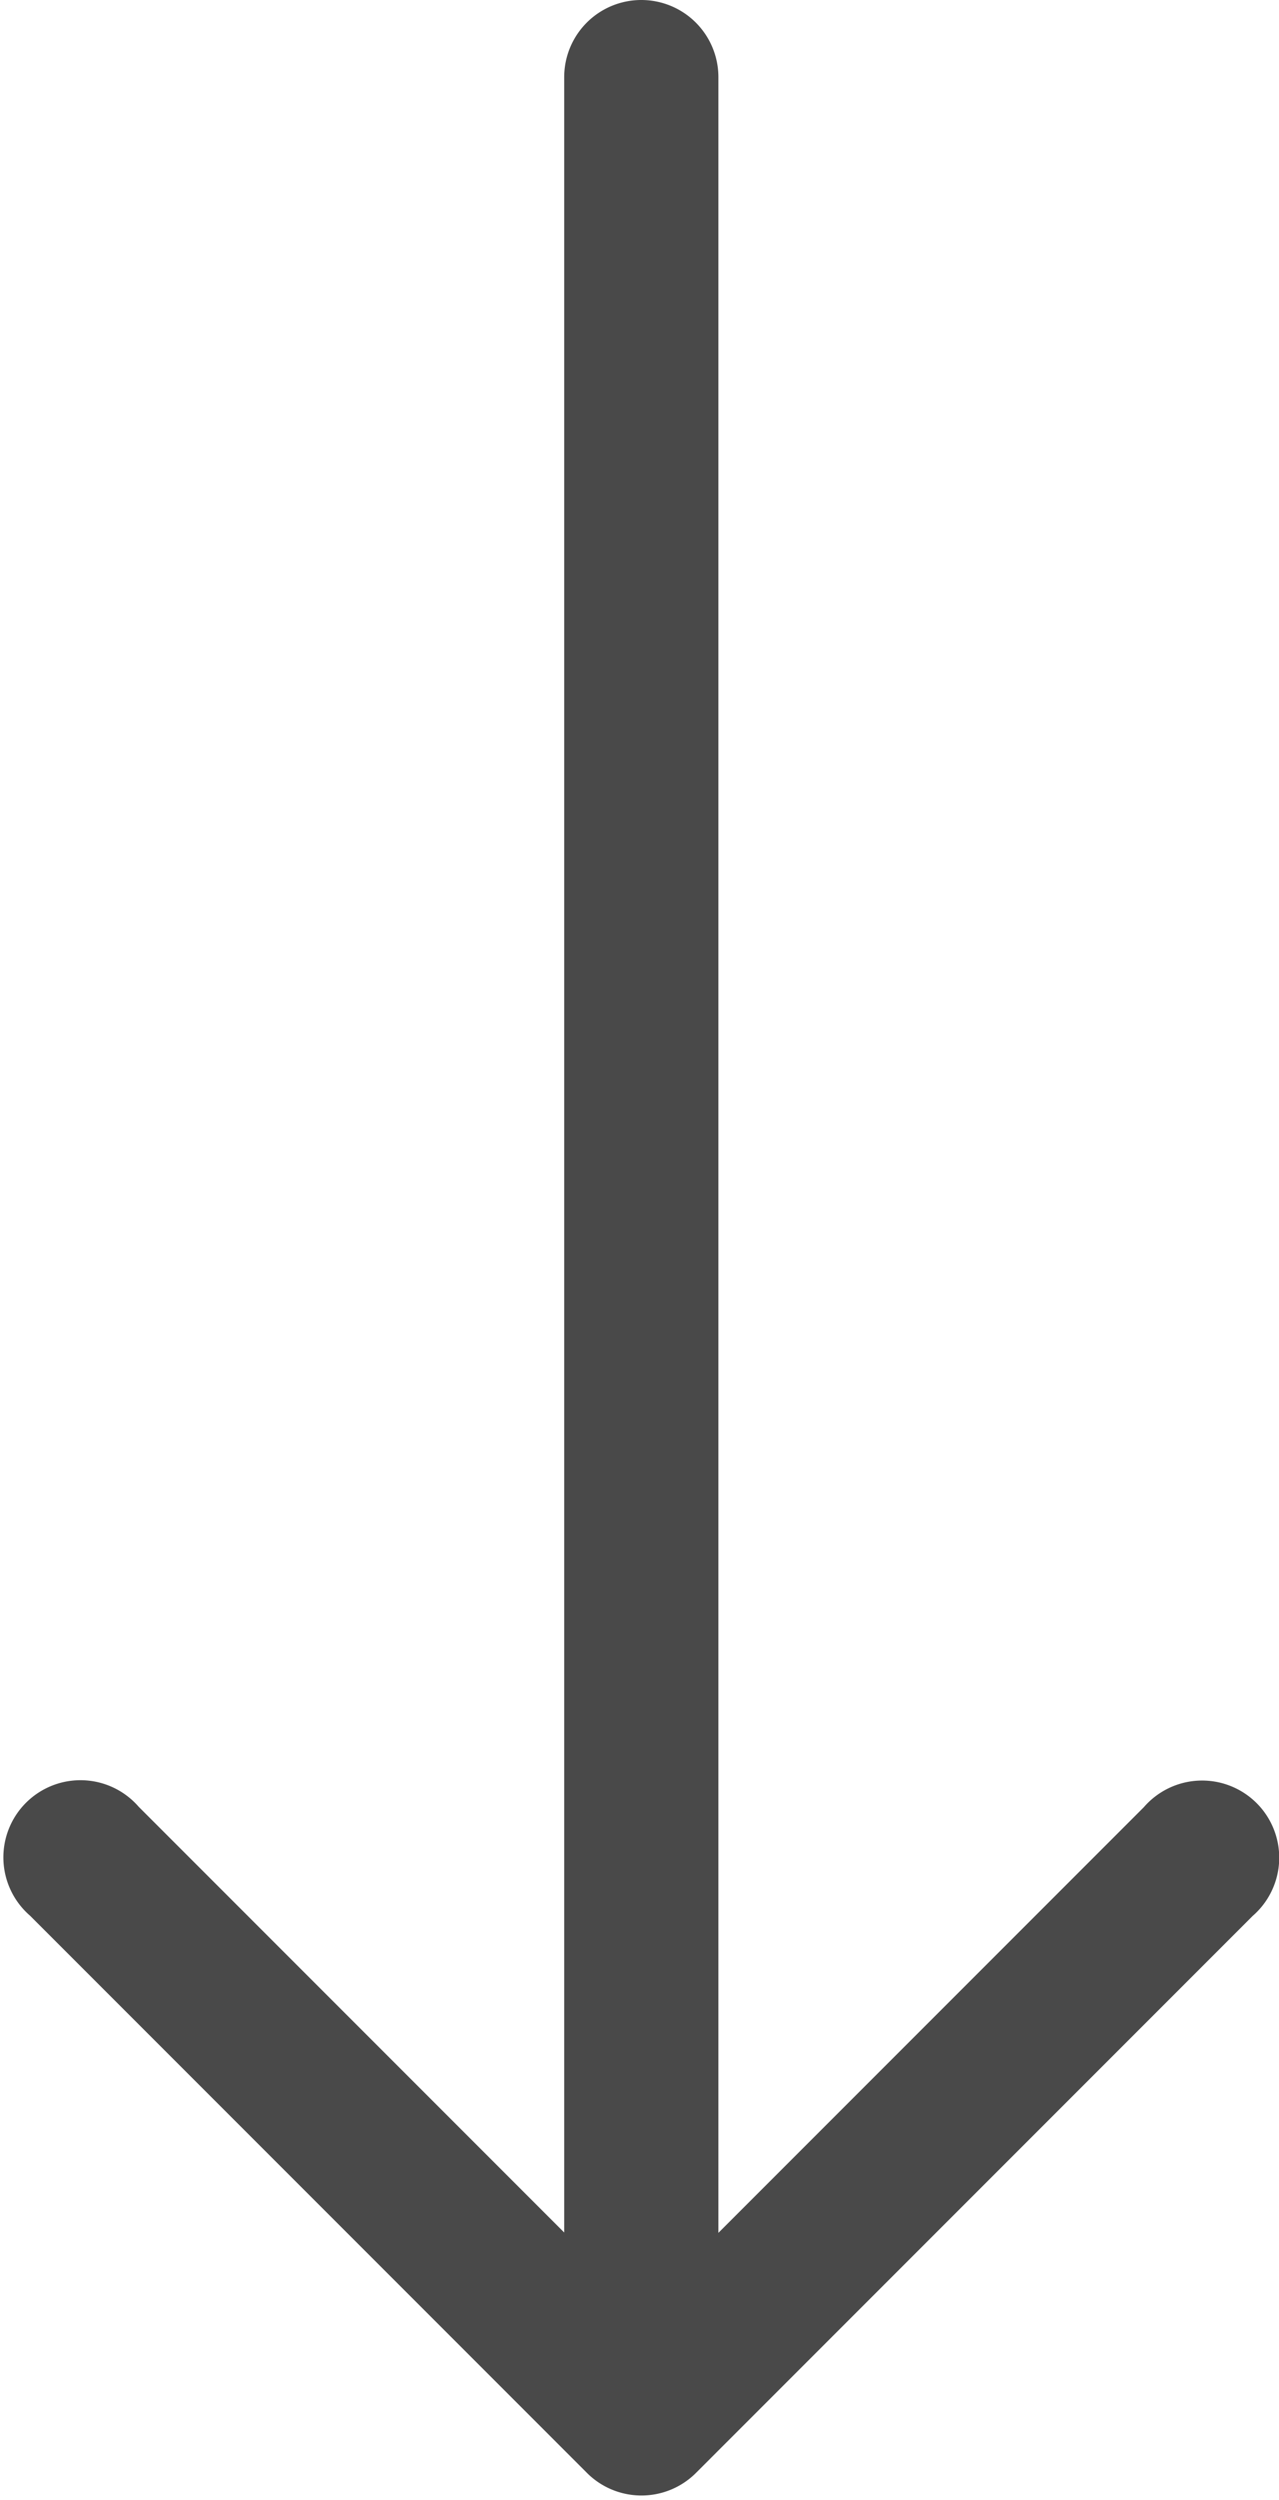 <svg xmlns="http://www.w3.org/2000/svg" width="7.465" height="14.583" viewBox="0 0 7.465 14.583"><defs><style>.a{fill:#494949;stroke:#494949;stroke-width:0.25px;}</style></defs><g transform="translate(134.709 0.125) rotate(90)"><g transform="translate(0 127.369)"><path class="a" d="M14.211,130.734h0l-3.251-3.251a.325.325,0,1,0-.458.458l2.7,2.7H.325a.325.325,0,0,0,0,.65H13.2l-2.7,2.7a.325.325,0,1,0,.458.458l3.251-3.251A.325.325,0,0,0,14.211,130.734Z" transform="translate(0 -127.369)"/></g></g></svg>
